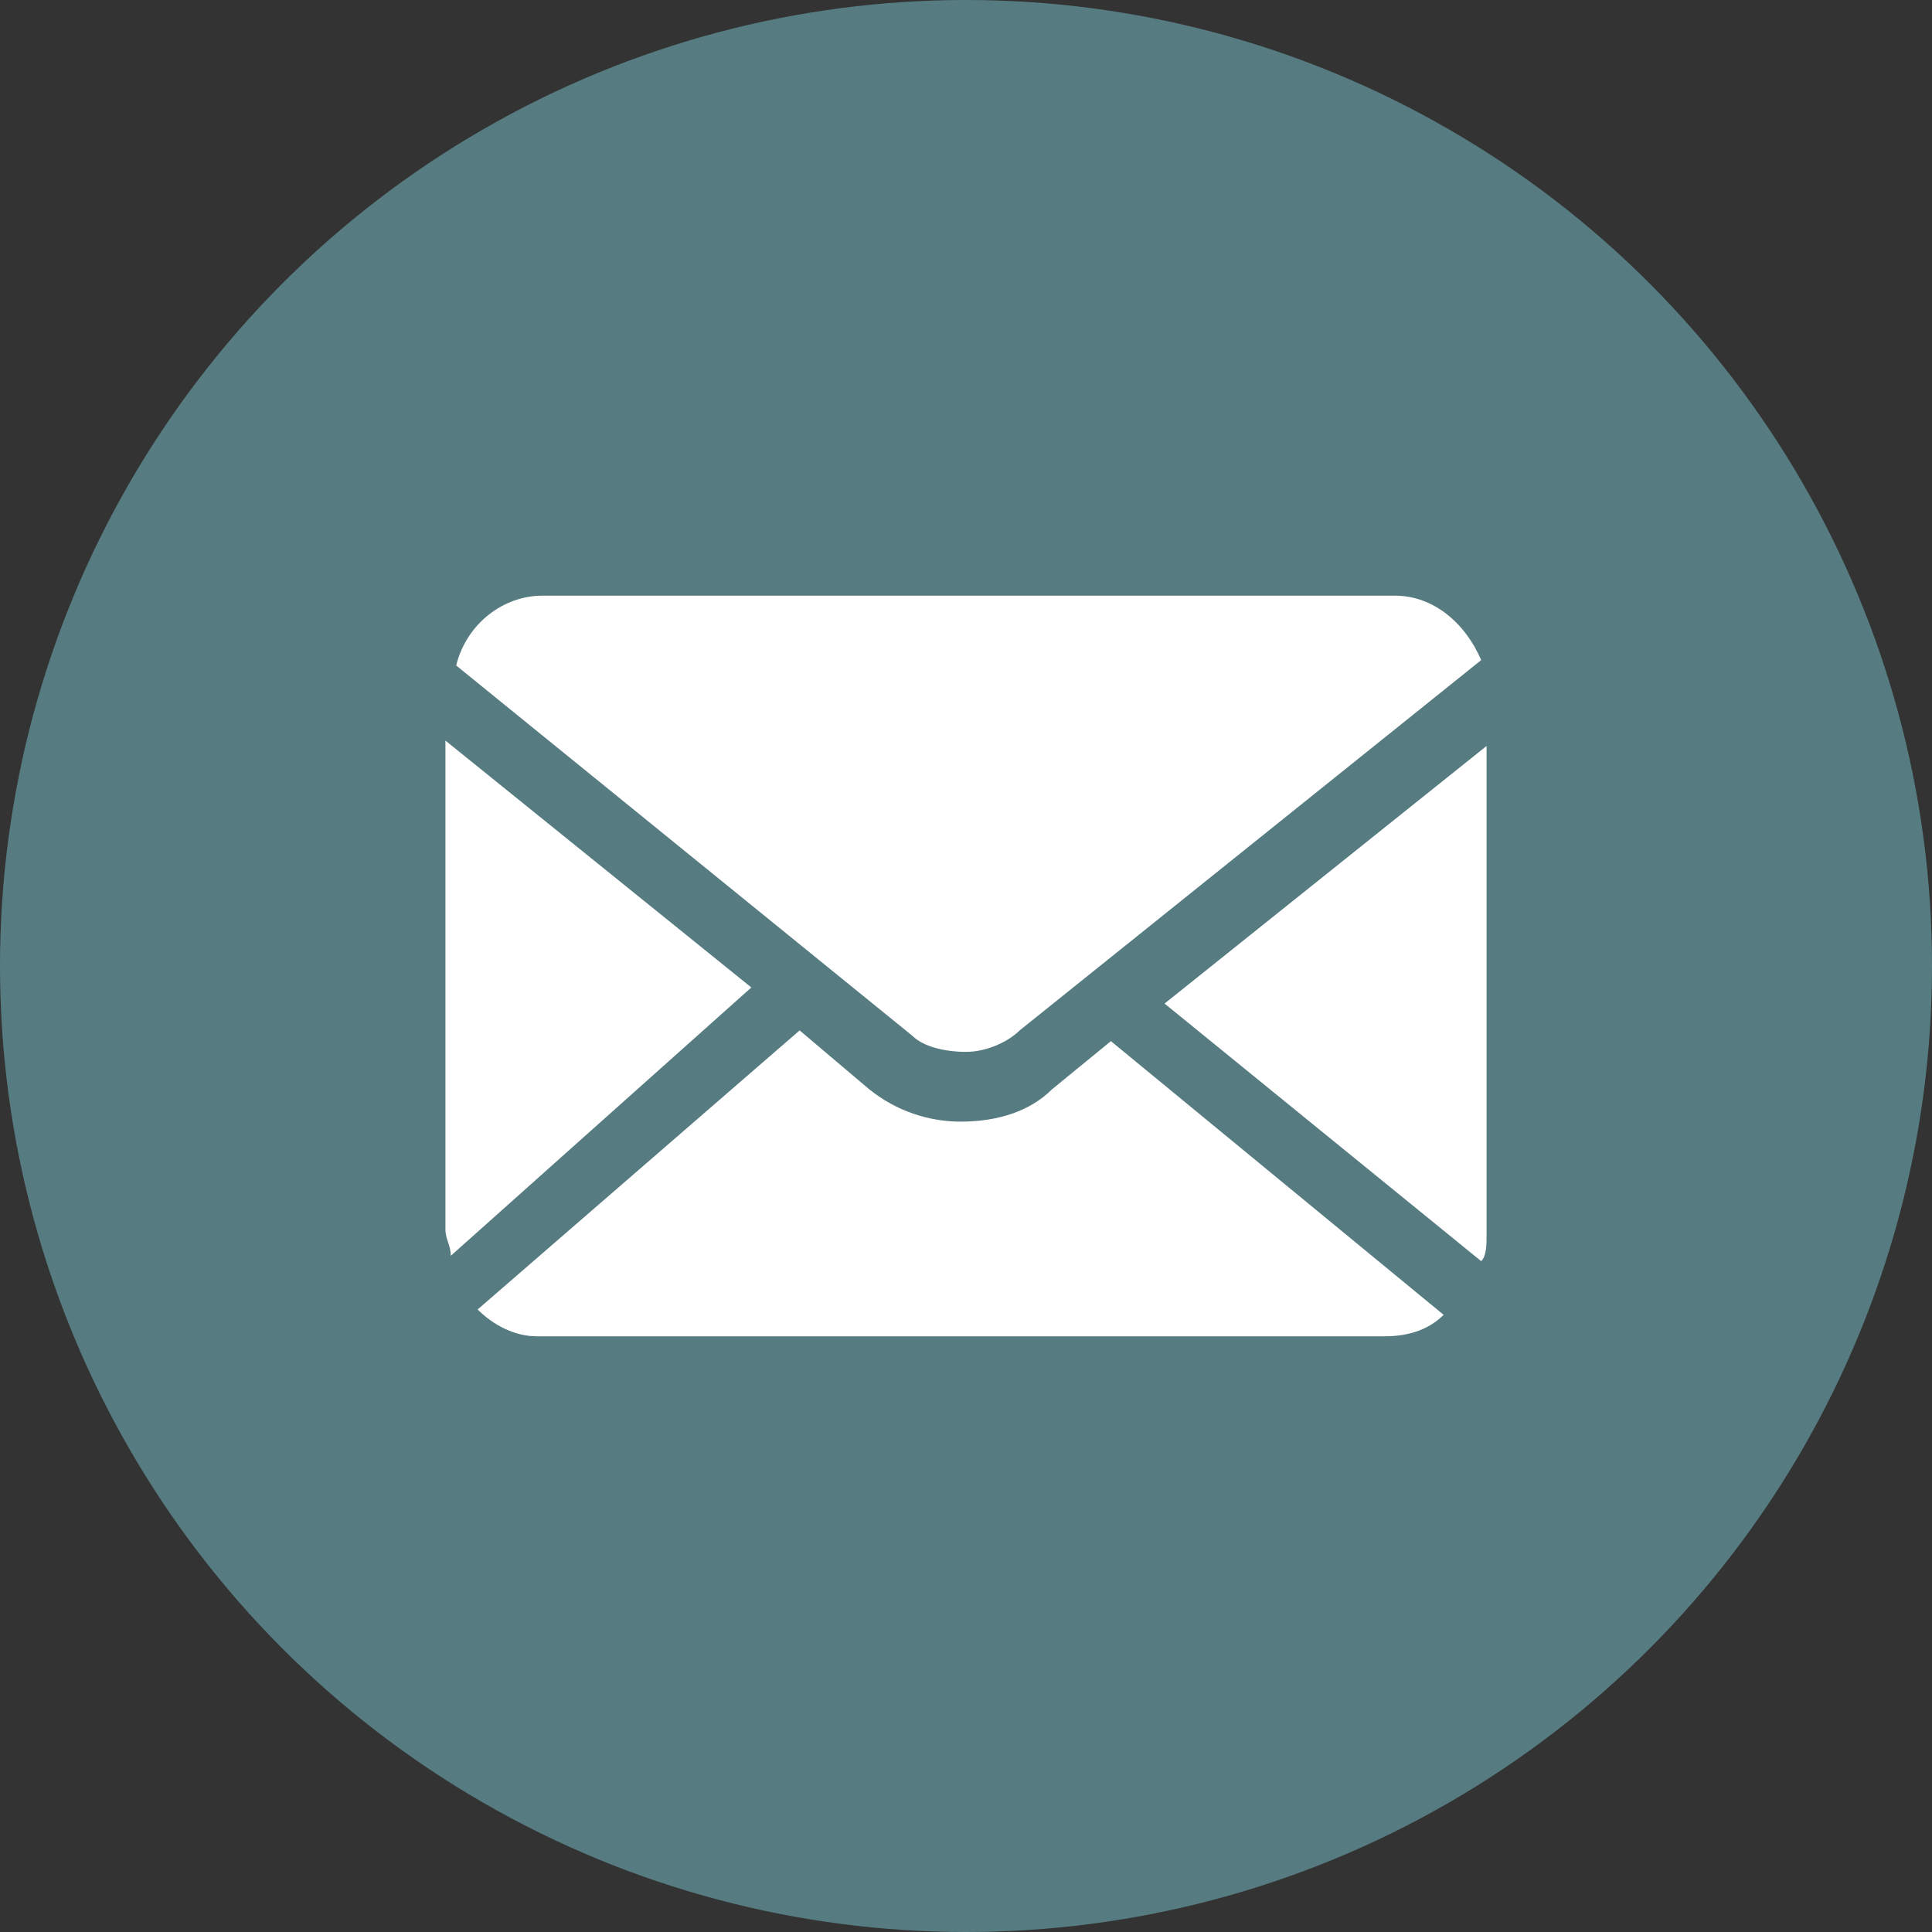<!-- Generator: Adobe Illustrator 17.1.0, SVG Export Plug-In  -->
<svg version="1.1"
	 xmlns="http://www.w3.org/2000/svg" xmlns:xlink="http://www.w3.org/1999/xlink" xmlns:a="http://ns.adobe.com/AdobeSVGViewerExtensions/3.0/"
	 x="0px" y="0px" width="36px" height="36px" viewBox="0 0 36 36" enable-background="new 0 0 36 36" xml:space="preserve">
<rect x="0" y="0" width="36" height="36" fill="#333333" stroke="none"/>
<defs>
</defs>
<g>
	<g>
		<circle fill="#567C81" cx="18" cy="18" r="18"/>
	</g>
	<path fill="#FFFFFF" d="M10,24.9c-0.4,0-0.8-0.2-1.1-0.5l6-5.2l1.3,1.1c0.5,0.4,1.1,0.6,1.7,0.6c0.7,0,1.3-0.2,1.7-0.6l1.1-0.9
		l6.2,5.1c-0.3,0.3-0.7,0.4-1.1,0.4H10z M21.7,18.7l6-4.8V23c0,0.2,0,0.4-0.1,0.5L21.7,18.7z M8.4,23.4c0-0.2-0.1-0.3-0.1-0.5v-9.1
		l5.7,4.6L8.4,23.4z M18,19.6c-0.4,0-0.8-0.1-1-0.3l-8.5-6.9c0.2-0.8,0.9-1.3,1.6-1.3h15.9c0.7,0,1.3,0.5,1.6,1.2L19,19.2
		C18.8,19.4,18.4,19.6,18,19.6z"/>
</g>
</svg>